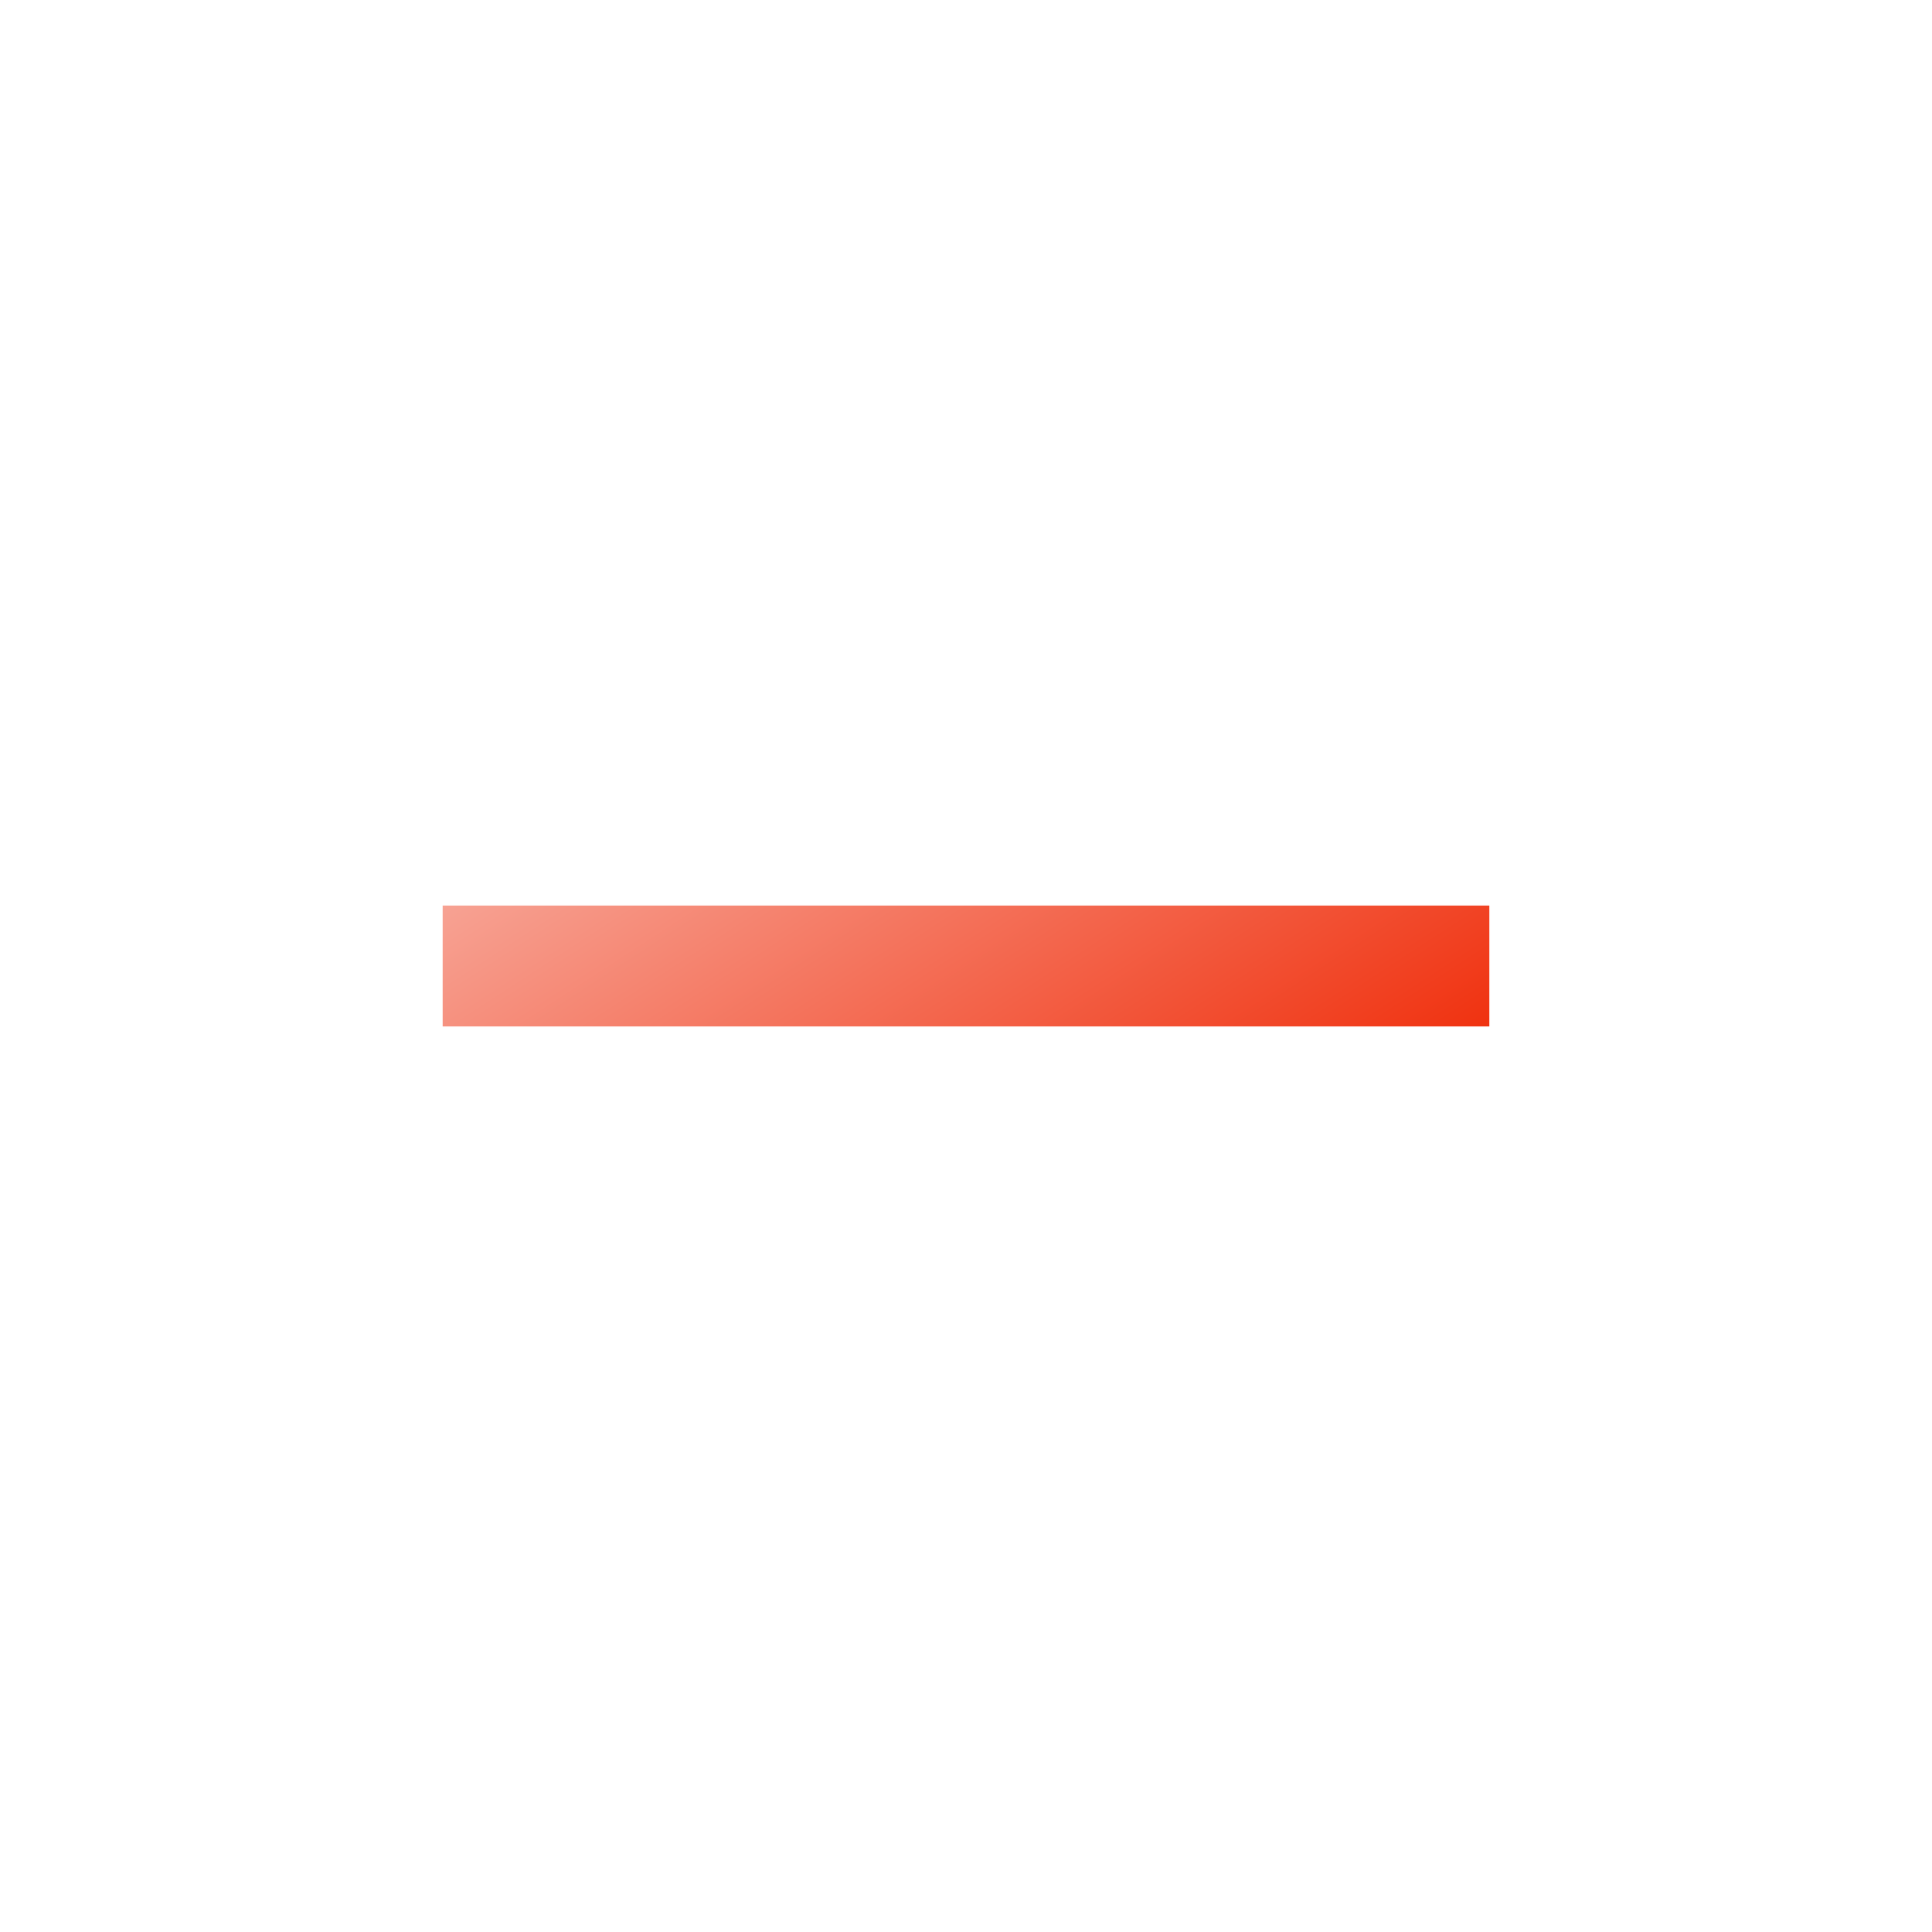 <svg width="24" height="24" viewBox="0 0 24 24" fill="none" xmlns="http://www.w3.org/2000/svg">
<mask id="mask0_1547_7599" style="mask-type:alpha" maskUnits="userSpaceOnUse" x="0" y="0" width="24" height="24">
<rect width="24" height="24" fill="#D9D9D9"/>
</mask>
<g mask="url(#mask0_1547_7599)">
<path d="M5.5 12.75V11.25H18.5V12.75H5.5Z" fill="url(#paint0_linear_1547_7599)"/>
</g>
<defs>
<linearGradient id="paint0_linear_1547_7599" x1="5.5" y1="11.25" x2="10.054" y2="18.247" gradientUnits="userSpaceOnUse">
<stop stop-color="#F7A293"/>
<stop offset="1" stop-color="#F03210"/>
</linearGradient>
</defs>
</svg>
